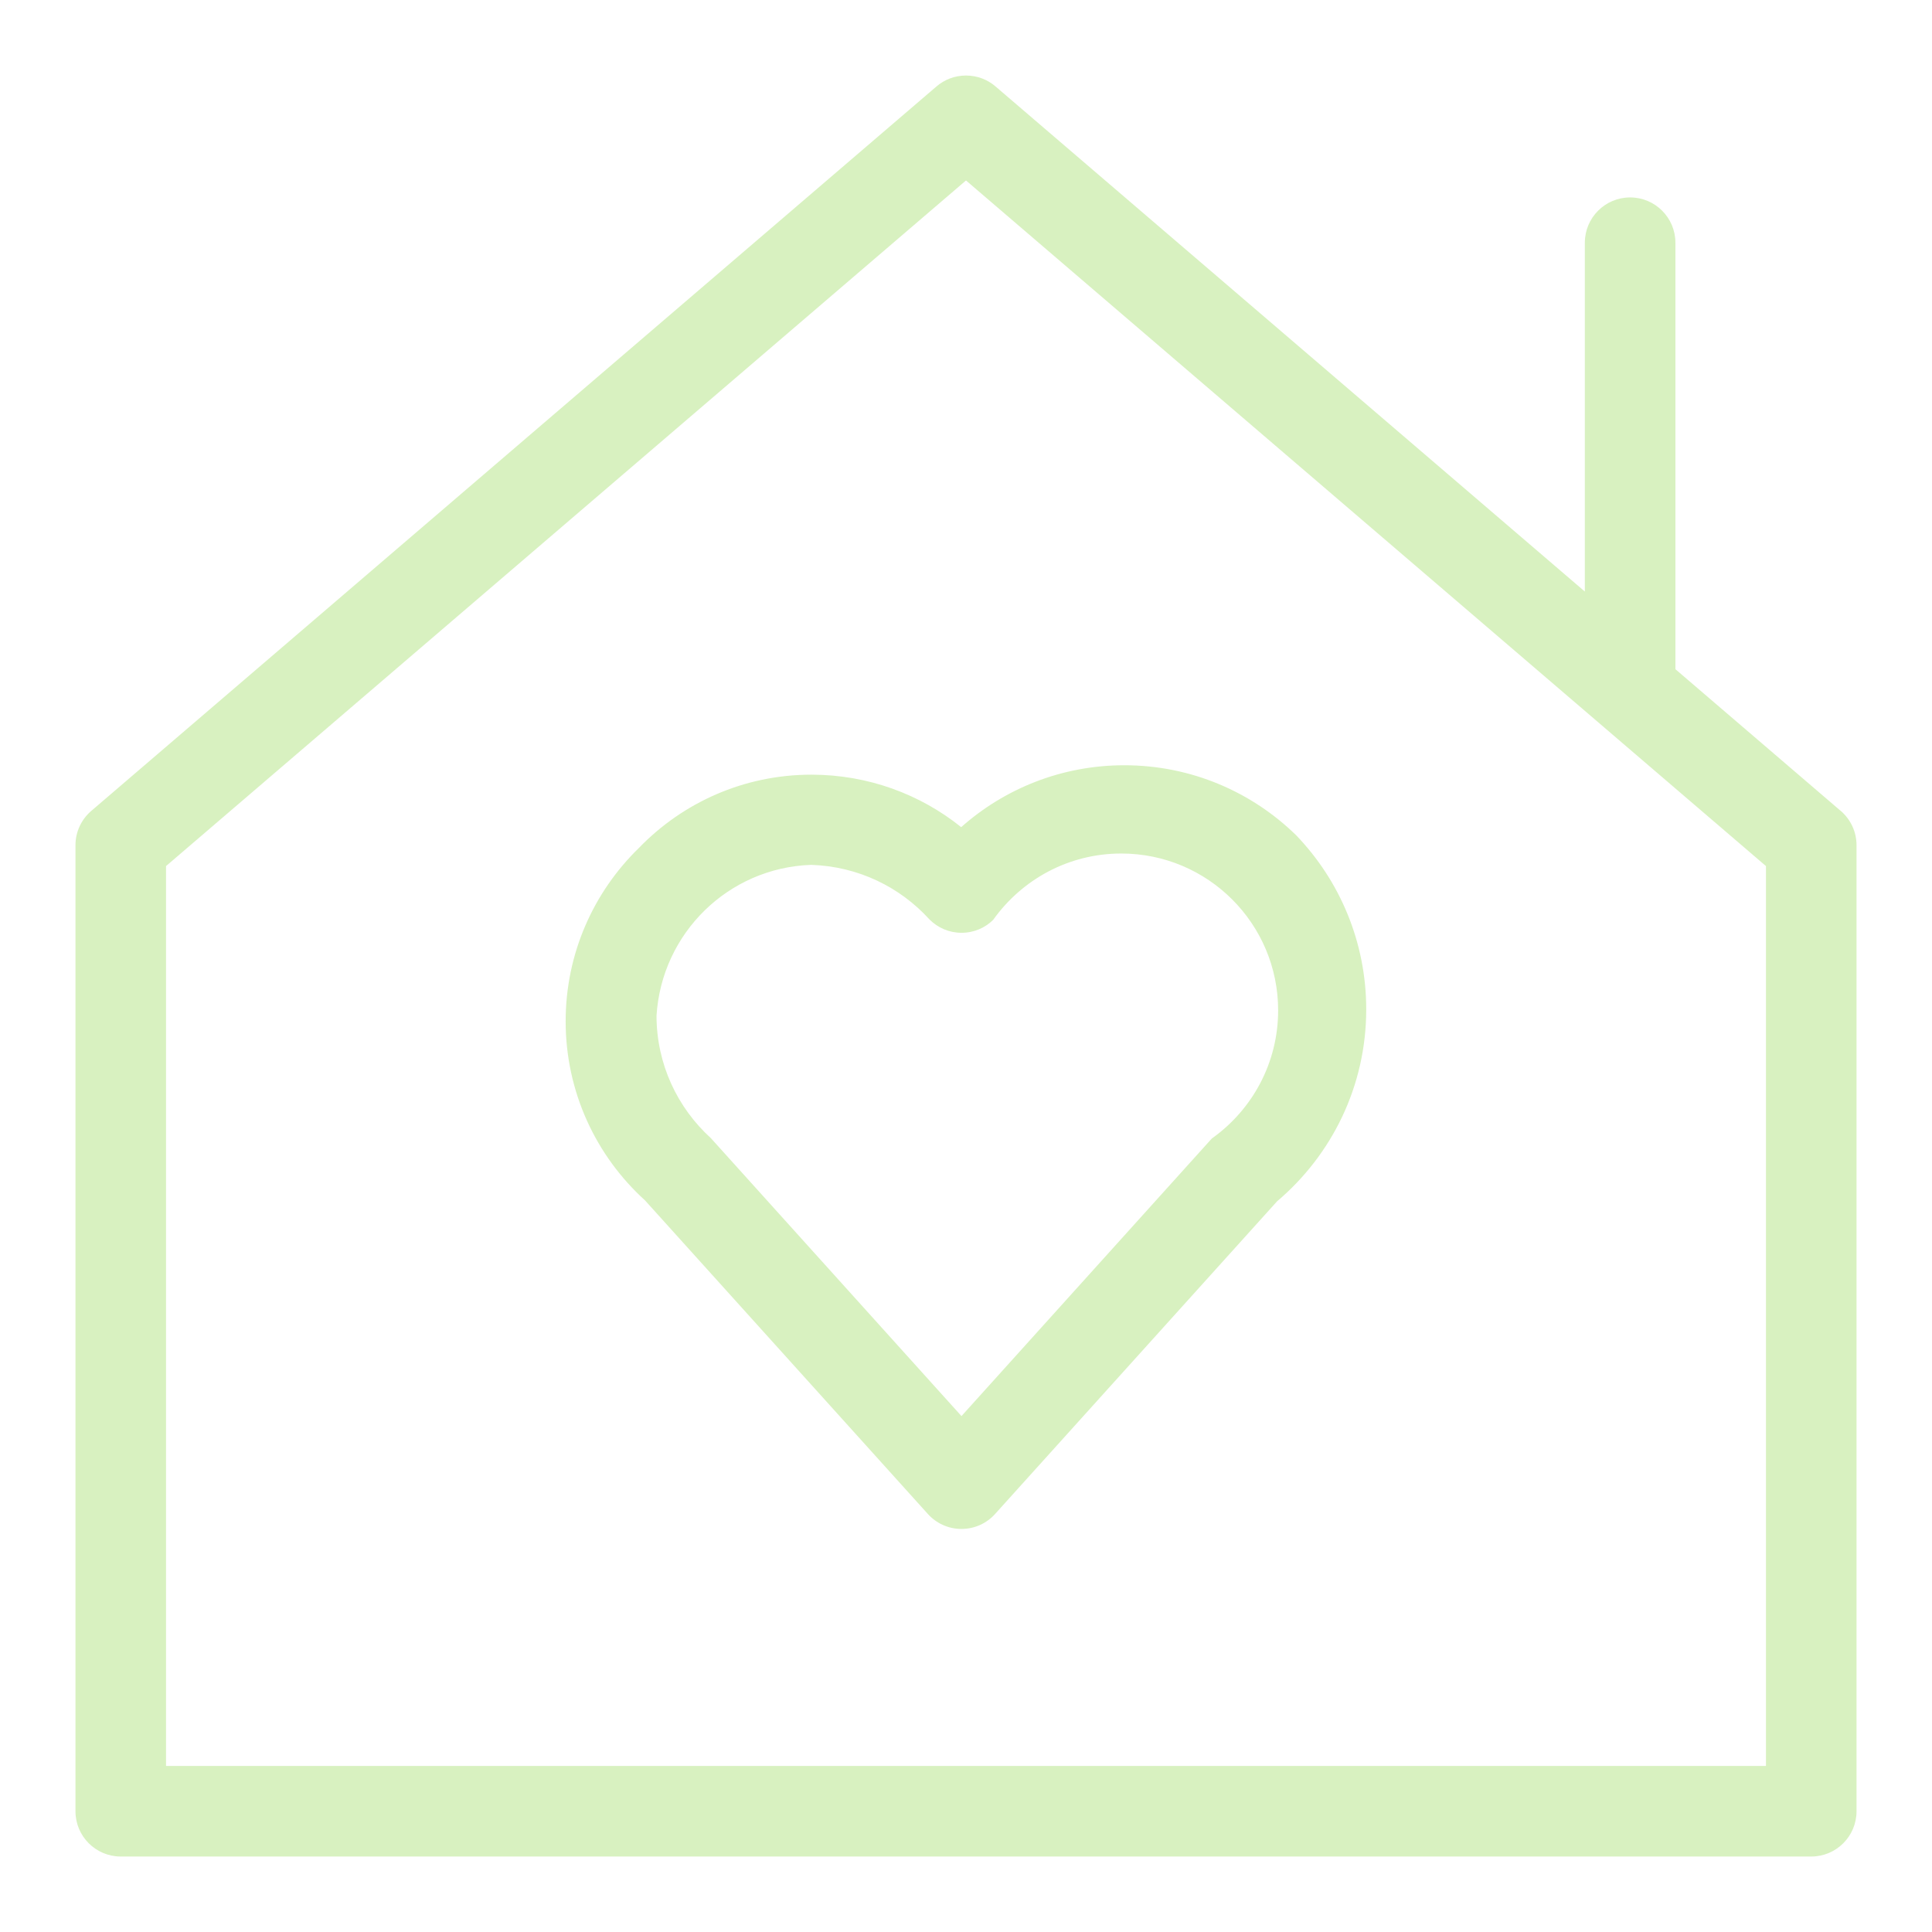 <?xml version="1.0" encoding="UTF-8"?> <svg xmlns="http://www.w3.org/2000/svg" fill="#d8f1c0" width="800px" height="800px" viewBox="0 0 32 32" version="1.1"><g id="SVGRepo_bgCarrier" stroke-width="0"></g><g id="SVGRepo_tracerCarrier" stroke-linecap="round" stroke-linejoin="round"></g><g id="SVGRepo_iconCarrier"><title>home-chimney-heart</title><path d="M30.488 13.431l-2.738-2.347v-7.064c0-0.414-0.336-0.75-0.75-0.75s-0.75 0.336-0.75 0.75v0 5.778l-9.762-8.367c-0.13-0.112-0.301-0.18-0.488-0.18s-0.358 0.068-0.489 0.181l0.001-0.001-14 12c-0.161 0.138-0.262 0.342-0.262 0.569v16c0 0.414 0.336 0.75 0.75 0.75h28c0.414-0 0.75-0.336 0.75-0.75v0-16c-0-0.227-0.101-0.431-0.261-0.569l-0.001-0.001zM29.25 29.25h-26.5v-14.905l13.25-11.356 13.25 11.356zM10.584 14.043c-0.75 0.729-1.215 1.747-1.215 2.873 0 1.176 0.507 2.233 1.314 2.966l0.003 0.003 4.682 5.191c0.138 0.153 0.336 0.248 0.557 0.248s0.419-0.095 0.556-0.247l0.001-0.001 4.67-5.178c0.906-0.768 1.477-1.907 1.477-3.18 0-1.119-0.442-2.135-1.16-2.883l0.001 0.001c-0.734-0.718-1.739-1.161-2.848-1.161-1.039 0-1.987 0.389-2.706 1.029l0.004-0.004c-0.673-0.541-1.538-0.869-2.48-0.869-1.12 0-2.132 0.464-2.854 1.21l-0.001 0.001zM16.454 15.23c0.477-0.665 1.247-1.093 2.118-1.093 1.435 0 2.598 1.163 2.598 2.598 0 0.871-0.429 1.642-1.087 2.114l-0.008 0.005-0.025 0.027-4.125 4.574-4.151-4.604c-0.553-0.503-0.899-1.224-0.9-2.027v-0c0.084-1.367 1.189-2.451 2.558-2.499l0.005-0c0.778 0.025 1.471 0.368 1.957 0.903l0.002 0.002c0.136 0.136 0.323 0.22 0.53 0.22s0.395-0.084 0.53-0.22v0z"></path></g></svg> 